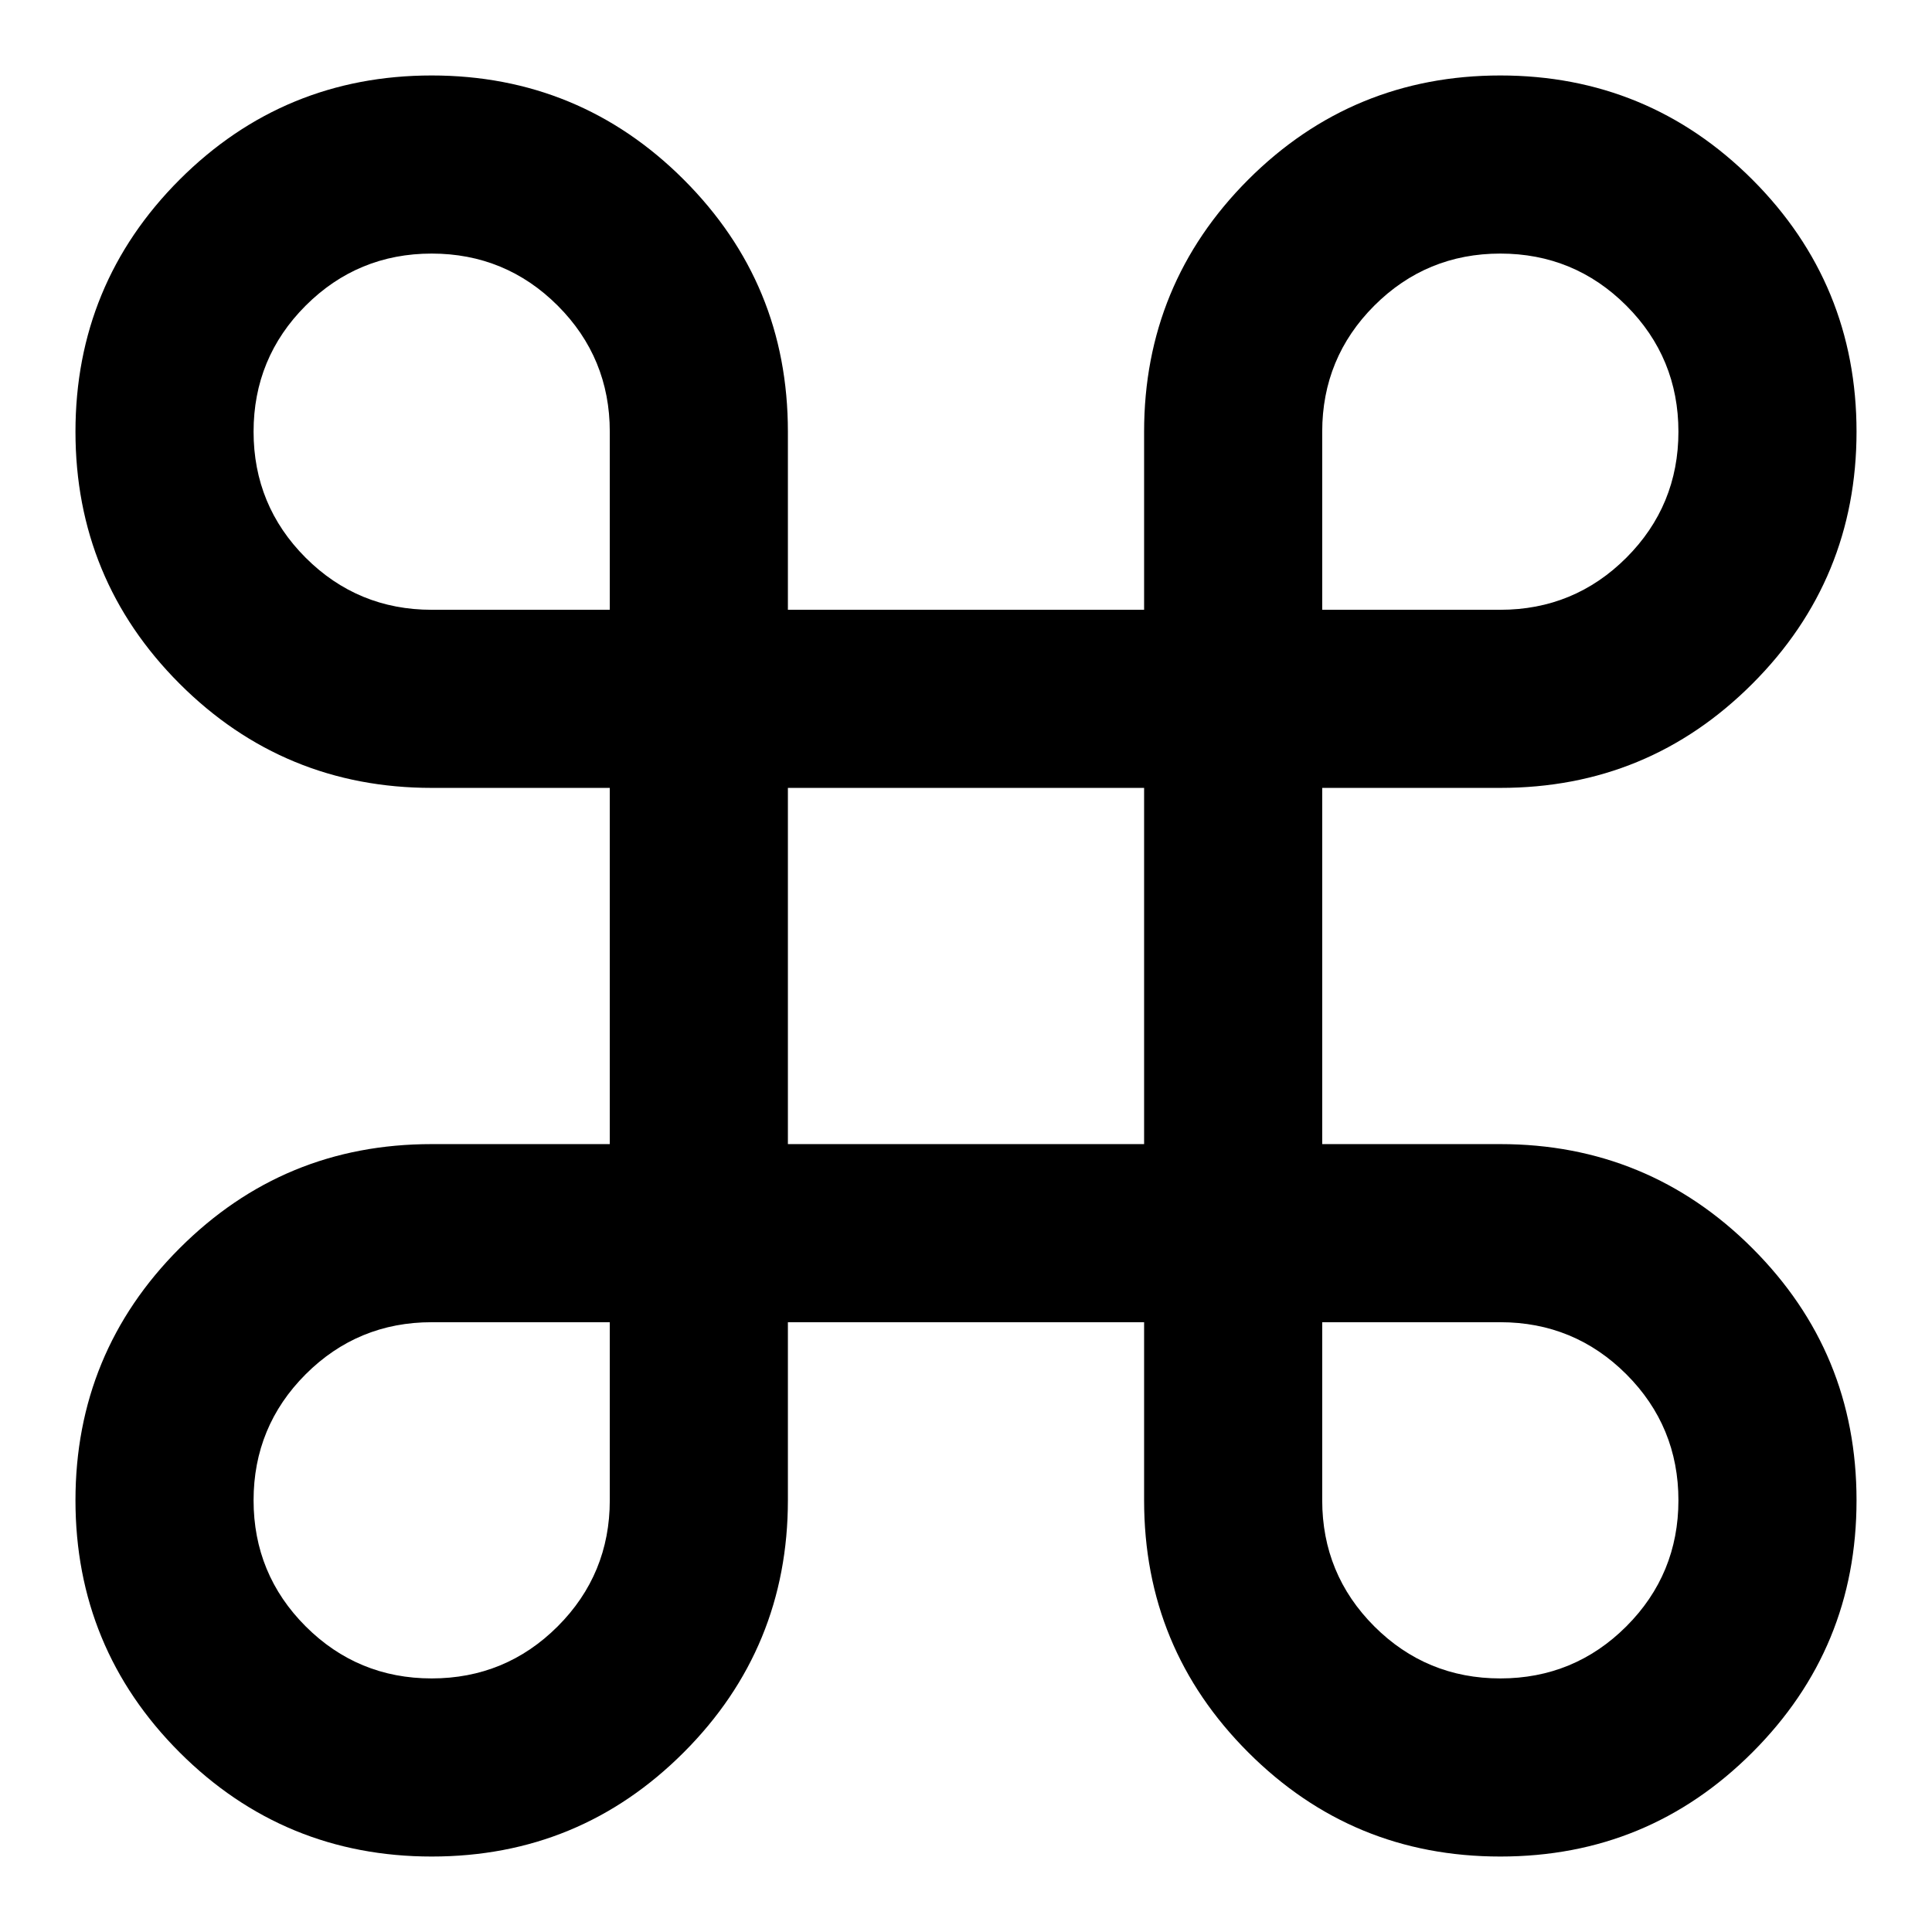 <?xml version="1.0" encoding="utf-8"?>
<!-- Svg Vector Icons : http://www.onlinewebfonts.com/icon -->
<!DOCTYPE svg PUBLIC "-//W3C//DTD SVG 1.1//EN" "http://www.w3.org/Graphics/SVG/1.1/DTD/svg11.dtd">
<svg version="1.1" xmlns="http://www.w3.org/2000/svg" xmlns:xlink="http://www.w3.org/1999/xlink" x="0px" y="0px" viewBox="0 0 256 256" enable-background="new 0 0 256 256" xml:space="preserve">
<g> <path fill="#000000" d="M198.8,10c13,0,24.2,4.6,33.4,13.8S246,44.2,246,57.2s-4.6,24.2-13.8,33.4s-20.3,13.8-33.4,13.8h-23.6v47.2 h23.6c13,0,24.2,4.6,33.4,13.8c9.2,9.2,13.8,20.3,13.8,33.4s-4.6,24.2-13.8,33.4c-9.2,9.2-20.3,13.8-33.4,13.8s-24.2-4.6-33.4-13.8 c-9.2-9.2-13.8-20.3-13.8-33.4v-23.6h-47.2v23.6c0,13-4.6,24.2-13.8,33.4c-9.2,9.2-20.3,13.8-33.4,13.8c-13,0-24.2-4.6-33.4-13.8 C14.6,223,10,211.8,10,198.8s4.6-24.2,13.8-33.4c9.2-9.2,20.3-13.8,33.4-13.8h23.6v-47.2H57.2c-13,0-24.2-4.6-33.4-13.8 C14.6,81.4,10,70.2,10,57.2S14.6,33,23.8,23.8C33,14.6,44.2,10,57.2,10c13,0,24.2,4.6,33.4,13.8c9.2,9.2,13.8,20.3,13.8,33.4v23.6 h47.2V57.2c0-13,4.6-24.2,13.8-33.4S185.8,10,198.8,10z M80.8,198.8v-23.6H57.2c-6.5,0-12.1,2.3-16.7,6.9 c-4.6,4.6-6.9,10.2-6.9,16.7c0,6.5,2.3,12.1,6.9,16.7c4.6,4.6,10.2,6.9,16.7,6.9s12.1-2.3,16.7-6.9 C78.5,210.9,80.8,205.3,80.8,198.8z M57.2,33.6c-6.5,0-12.1,2.3-16.7,6.9c-4.6,4.6-6.9,10.2-6.9,16.7s2.3,12.1,6.9,16.7 c4.6,4.6,10.2,6.9,16.7,6.9h23.6V57.2c0-6.5-2.3-12.1-6.9-16.7C69.3,35.9,63.7,33.6,57.2,33.6L57.2,33.6z M151.6,151.6v-47.2h-47.2 v47.2H151.6z M198.8,175.2h-23.6v23.6c0,6.5,2.3,12.1,6.9,16.7c4.6,4.6,10.2,6.9,16.7,6.9c6.5,0,12.1-2.3,16.7-6.9 c4.6-4.6,6.9-10.2,6.9-16.7c0-6.5-2.3-12.1-6.9-16.7C210.9,177.5,205.3,175.2,198.8,175.2L198.8,175.2z M198.8,33.6 c-6.5,0-12.1,2.3-16.7,6.9c-4.6,4.6-6.9,10.2-6.9,16.7v23.6h23.6c6.5,0,12.1-2.3,16.7-6.9c4.6-4.6,6.9-10.2,6.9-16.7 s-2.3-12.1-6.9-16.7C210.9,35.9,205.3,33.6,198.8,33.6L198.8,33.6z"/></g>
</svg>